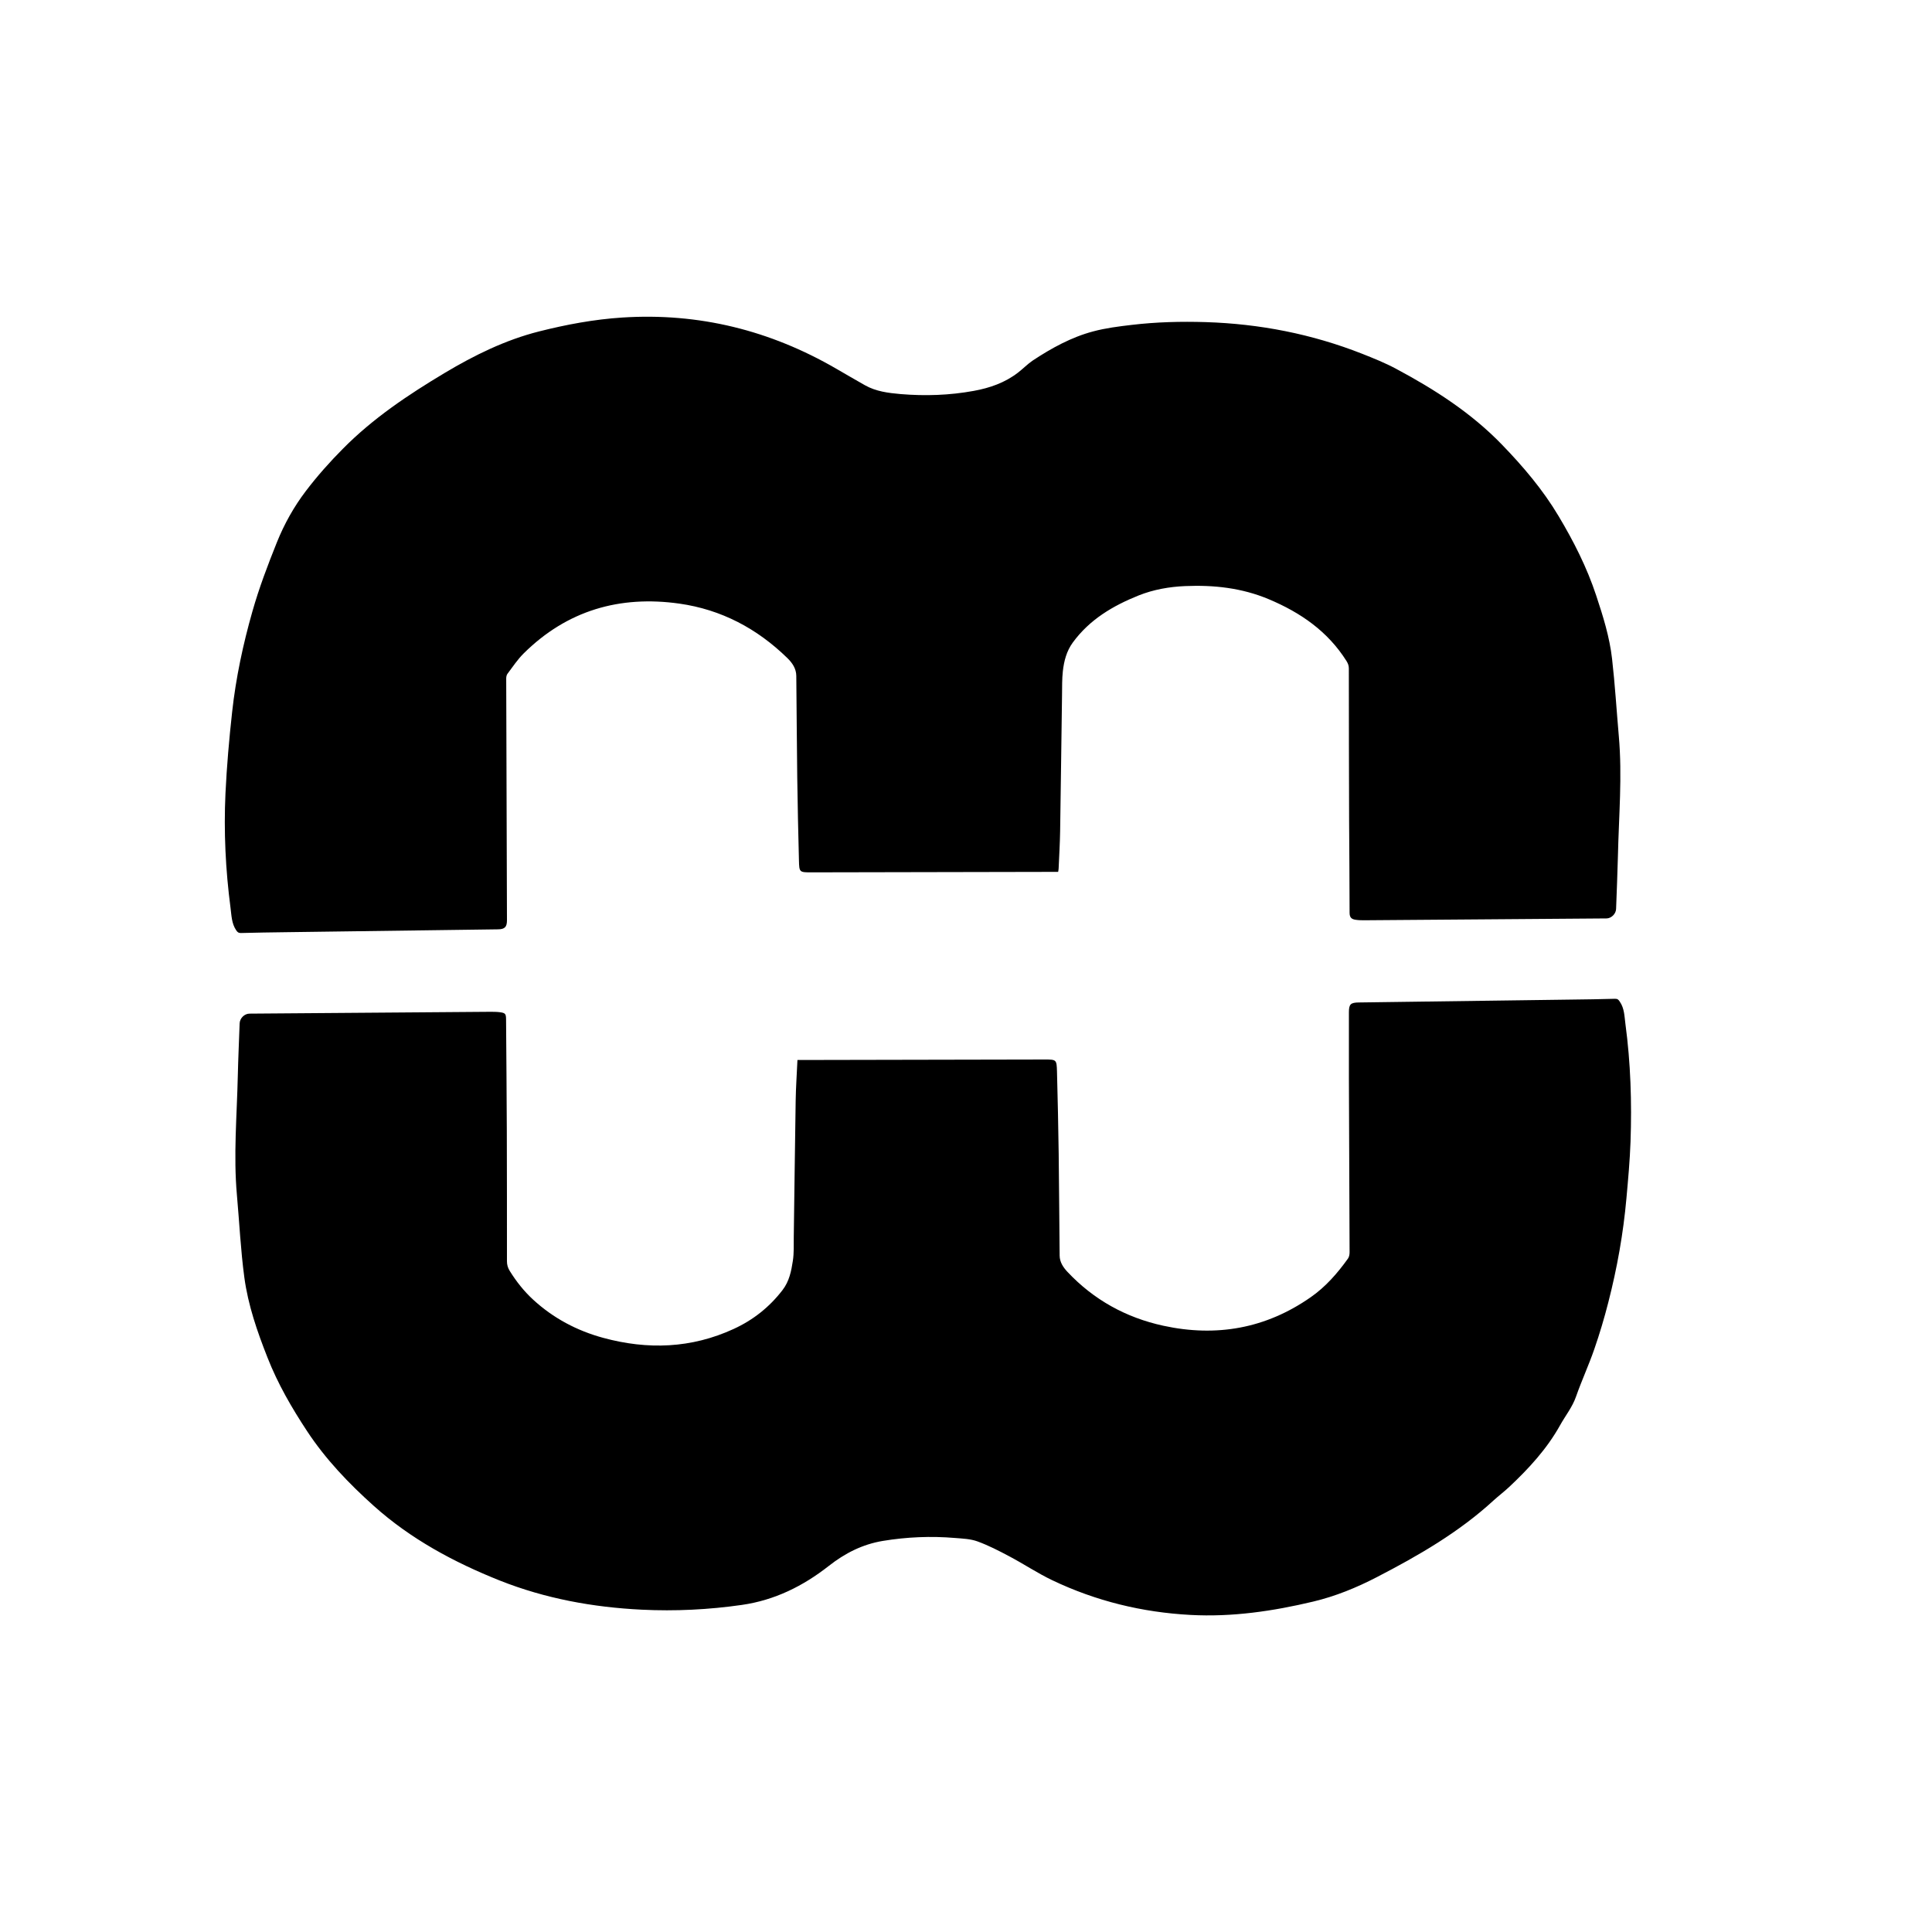 <svg viewBox="0 0 283.46 283.46" version="1.1" xmlns="http://www.w3.org/2000/svg">
  
  <g>
    <g data-name="图层_1" id="_图层_1">
      <g>
        <path d="M155.25,127.92c-.25,0-.48,0-.7,0-11.83.02-23.65.05-35.48.07-1.78,0-1.81,0-1.85-1.75-.1-4.05-.2-8.1-.25-12.15-.07-4.98-.08-9.95-.14-14.93-.01-1.06-.58-1.9-1.32-2.62-4.44-4.33-9.69-7.11-15.84-7.98-8.75-1.23-16.47,1-22.83,7.3-.9.89-1.61,1.97-2.38,2.99-.14.18-.19.47-.19.7.03,11.83.07,23.65.11,35.48,0,.97-.32,1.31-1.32,1.32-10.37.14-20.75.28-31.12.42-2.21.03-4.41.06-6.61.12-.35,0-.48-.12-.67-.39-.69-1.01-.69-2.19-.84-3.32-.73-5.57-1-11.17-.74-16.77.19-4,.54-7.99.98-11.97.55-5,1.6-9.92,2.98-14.76.98-3.45,2.25-6.78,3.58-10.1,1.09-2.71,2.5-5.23,4.24-7.52,1.67-2.2,3.52-4.28,5.47-6.24,4.4-4.45,9.56-7.9,14.91-11.1,4.37-2.61,8.9-4.84,13.84-6.09,4-1.01,8.05-1.77,12.19-2.04,11.26-.73,21.7,1.87,31.43,7.51,1.4.81,2.8,1.63,4.2,2.42,1.63.92,3.43,1.14,5.25,1.3,3.59.3,7.17.18,10.72-.47,2.36-.43,4.57-1.2,6.49-2.68.74-.57,1.4-1.26,2.17-1.78,2.76-1.82,5.66-3.42,8.87-4.27,1.83-.49,3.74-.73,5.63-.95,3.61-.43,7.24-.52,10.88-.41,7.91.25,15.56,1.74,22.93,4.64,1.69.67,3.39,1.35,4.99,2.21,5.66,3.02,11.03,6.47,15.52,11.11,3.11,3.21,6.01,6.62,8.31,10.48,2.22,3.71,4.17,7.55,5.53,11.67,1.01,3.04,1.97,6.11,2.33,9.29.43,3.77.66,7.57.99,11.35.52,5.86,0,11.71-.13,17.56-.06,2.6-.18,5.2-.27,7.8-.03.72-.71,1.38-1.41,1.38-11.83.09-23.65.18-35.48.27-.44,0-.88,0-1.32-.07-.57-.08-.89-.31-.89-1.02,0-4.52-.05-9.03-.07-13.55-.03-7.44-.03-14.87-.04-22.31,0-.41-.12-.72-.34-1.08-2.75-4.36-6.73-7.11-11.42-9.08-3.96-1.66-8.06-2.1-12.27-1.92-2.33.1-4.64.51-6.8,1.37-3.77,1.51-7.2,3.53-9.67,6.91-.92,1.26-1.29,2.71-1.46,4.2-.13,1.14-.1,2.31-.12,3.46-.1,6.68-.17,13.36-.28,20.03-.03,1.82-.14,3.65-.22,5.47,0,.14-.04.28-.07.49Z"></path>
        <path d="M117.02,155.52c.28,0,.51,0,.73,0,11.83-.02,23.65-.05,35.48-.07,1.77,0,1.8,0,1.85,1.76.1,4.03.2,8.06.25,12.09.07,4.98.08,9.95.14,14.93.01.94.52,1.71,1.14,2.37,3.86,4.11,8.6,6.72,14.07,7.91,7.78,1.69,15.03.42,21.62-4.18,2.2-1.53,3.93-3.52,5.47-5.67.18-.25.24-.62.24-.94-.03-8.55-.07-17.1-.1-25.65-.01-3.17,0-6.34,0-9.52,0-1.22.24-1.46,1.49-1.47,10.33-.14,20.67-.28,31-.42,2.18-.03,4.37-.05,6.55-.12.39-.01.52.14.71.43.68.99.67,2.15.82,3.26.77,5.73.95,11.5.75,17.28-.1,2.77-.35,5.53-.6,8.29-.46,5.17-1.37,10.26-2.66,15.28-.59,2.31-1.27,4.6-2.05,6.85-.81,2.35-1.86,4.62-2.68,6.96-.54,1.56-1.56,2.81-2.34,4.21-1.94,3.49-4.61,6.38-7.5,9.09-.72.67-1.51,1.27-2.24,1.93-5.1,4.69-11.03,8.11-17.14,11.27-2.99,1.55-6.07,2.81-9.34,3.59-5.92,1.41-11.9,2.29-18.01,1.96-7.09-.38-13.87-2.03-20.28-5.09-2.16-1.03-4.17-2.38-6.29-3.5-1.52-.81-3.07-1.61-4.69-2.2-1.02-.37-2.18-.41-3.28-.5-3.55-.3-7.08-.15-10.6.43-3,.5-5.56,1.81-7.93,3.67-3.77,2.96-7.94,5.03-12.75,5.72-4.88.7-9.78.94-14.69.7-7.16-.35-14.17-1.63-20.84-4.28-6.72-2.68-13.06-6.09-18.48-10.95-3.66-3.28-7.06-6.83-9.78-10.96-2.25-3.41-4.3-6.95-5.8-10.77-1.51-3.82-2.86-7.71-3.41-11.79-.54-4.01-.73-8.07-1.09-12.1-.52-5.82,0-11.62.13-17.43.06-2.58.18-5.16.27-7.74.03-.76.7-1.42,1.44-1.43,11.76-.09,23.52-.18,35.29-.27.48,0,.97,0,1.45.06.81.11.9.24.91,1.05.04,5.46.09,10.92.11,16.38.02,6.36.02,12.73.02,19.09,0,.53.12.97.41,1.44.97,1.56,2.09,2.98,3.44,4.22,2.96,2.72,6.42,4.55,10.28,5.6,6.52,1.77,12.93,1.55,19.14-1.31,2.85-1.31,5.24-3.2,7.16-5.7.99-1.28,1.29-2.79,1.52-4.31.17-1.13.12-2.3.13-3.46.1-6.68.17-13.36.28-20.03.03-1.95.17-3.9.26-5.95Z"></path>
      </g>
    </g>
  </g>
</svg>